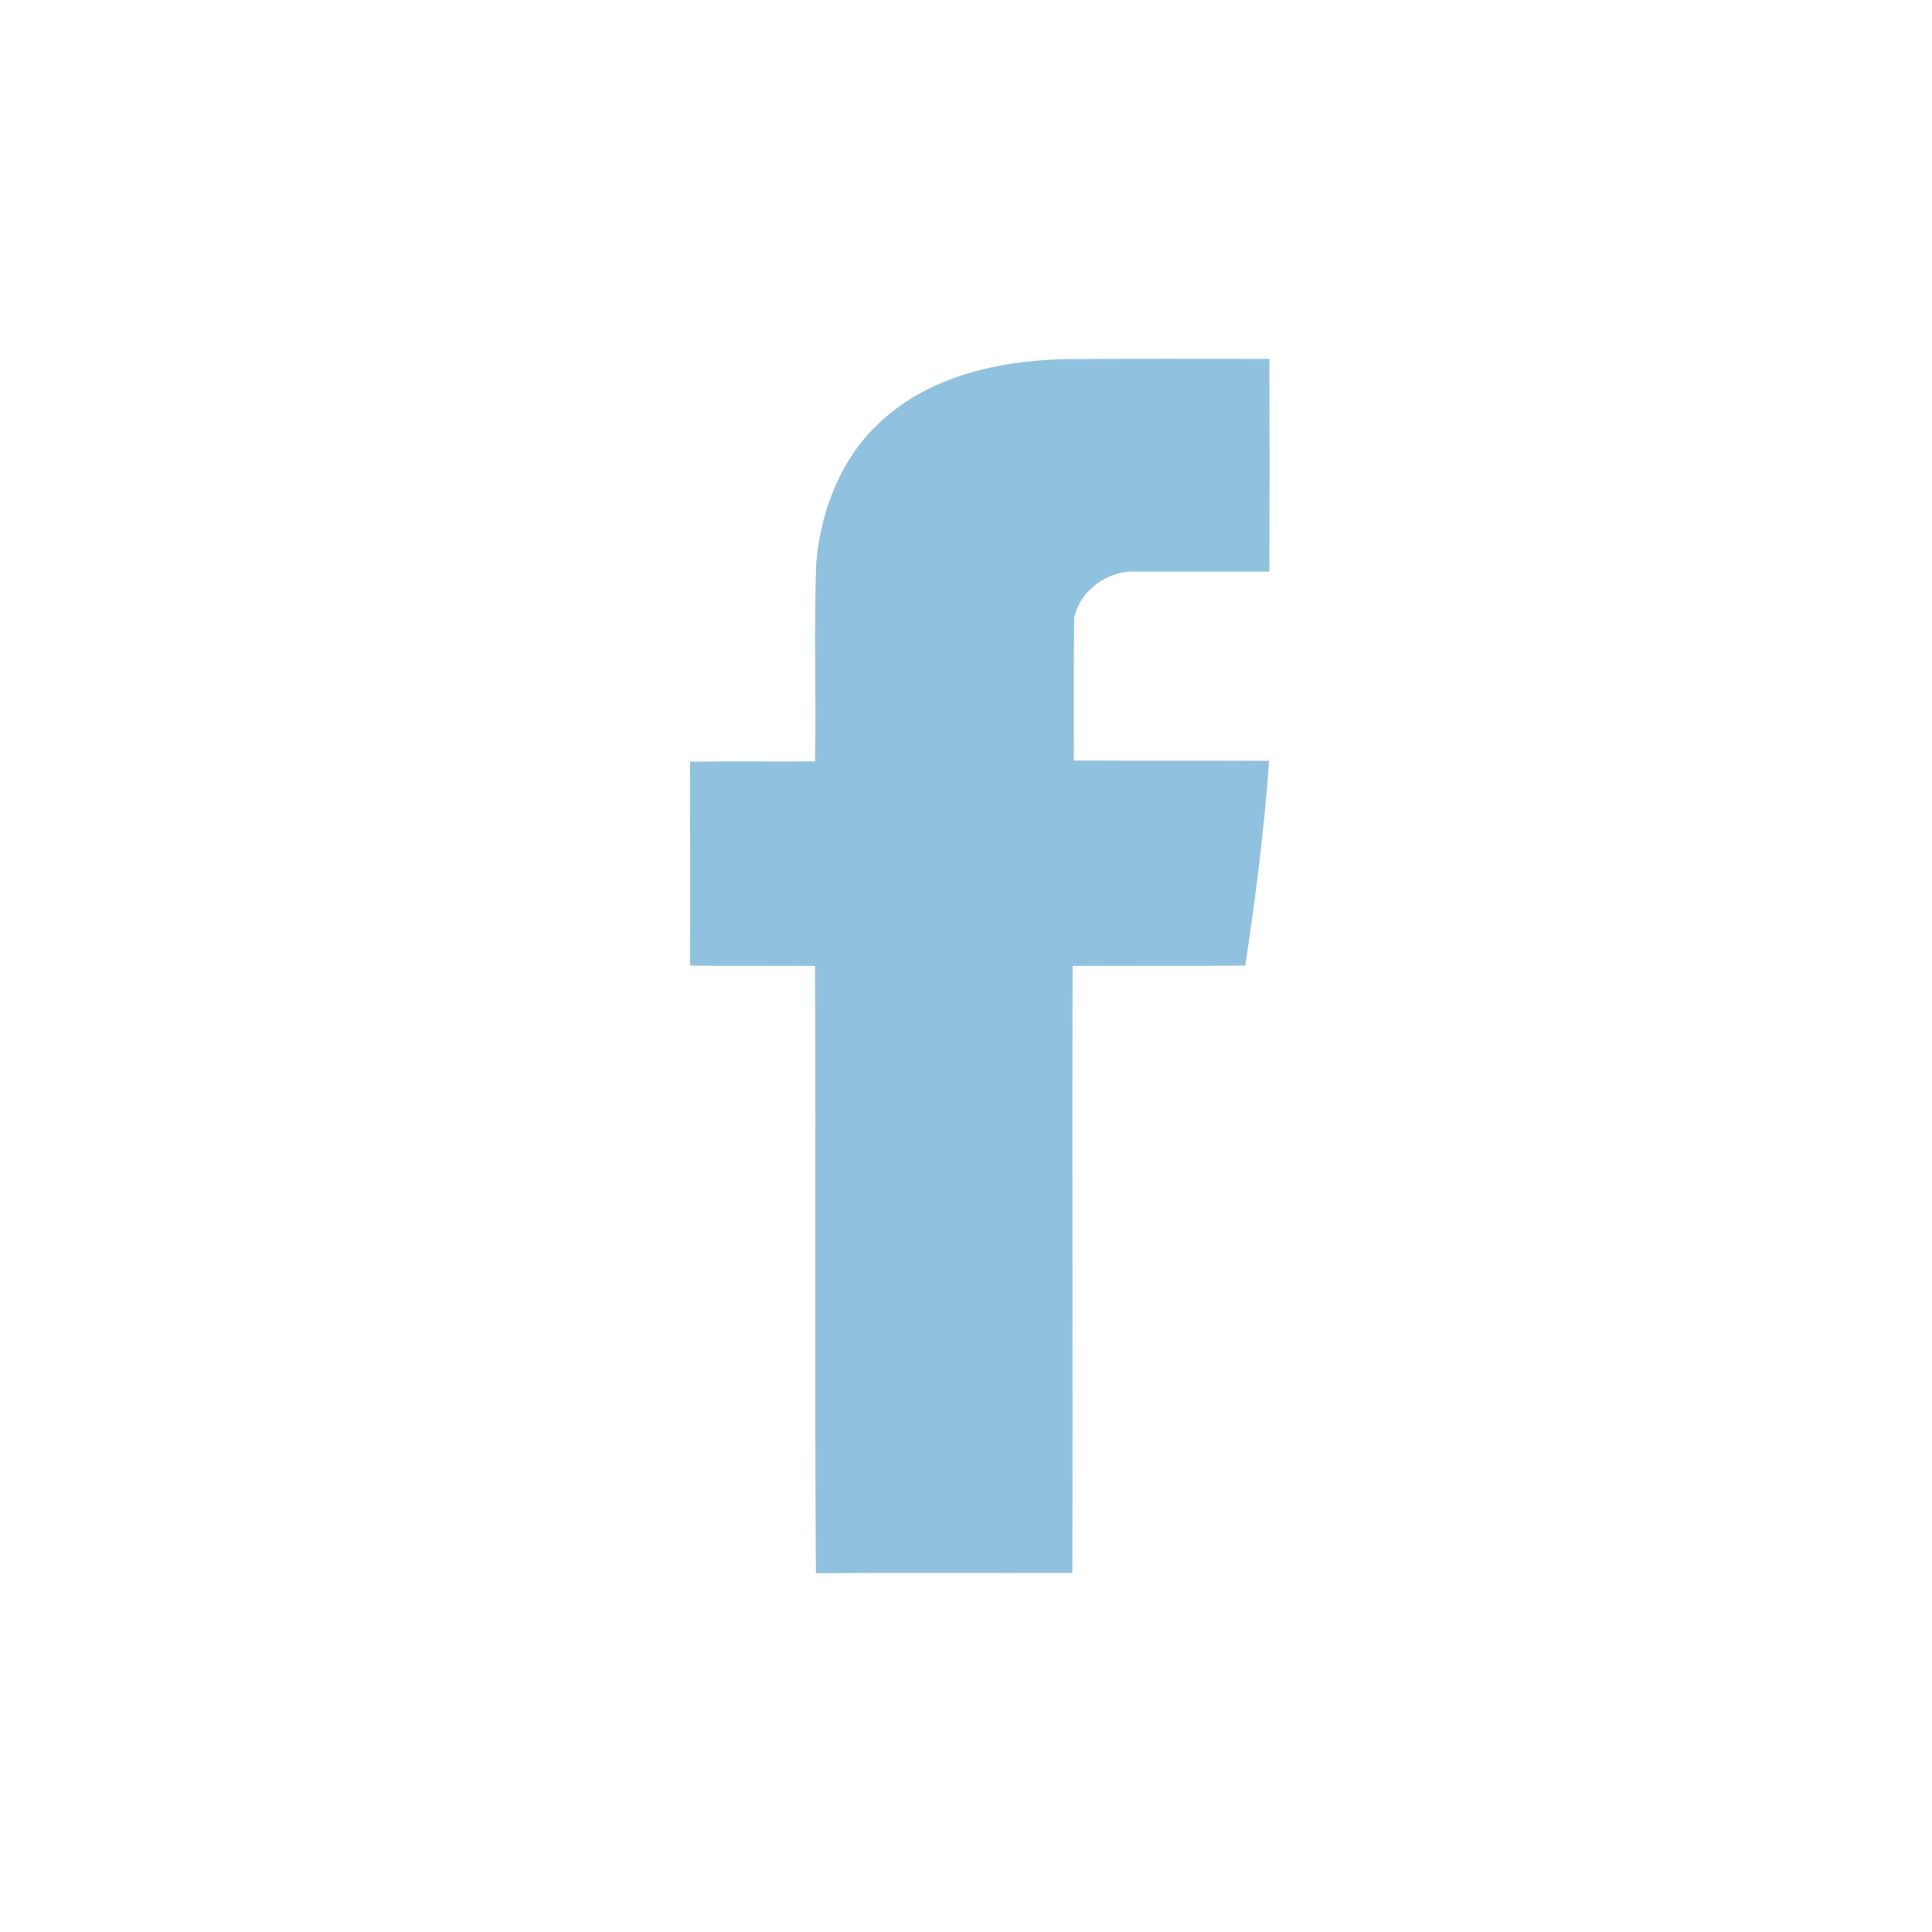 <?xml version="1.0" encoding="UTF-8"?> <svg xmlns="http://www.w3.org/2000/svg" width="70" height="70" viewBox="0 0 70 70" fill="none"> <path d="M31.921 15.266C33.679 13.633 36.167 13.078 38.526 13.013C41.014 12.992 43.504 13.003 45.992 13.003C46.003 15.576 46.003 18.138 45.992 20.711C44.388 20.711 42.772 20.711 41.167 20.711C40.152 20.646 39.104 21.405 38.919 22.398C38.897 24.117 38.908 25.835 38.908 27.554C41.265 27.565 43.623 27.554 45.981 27.565C45.806 30.052 45.49 32.529 45.119 34.985C43.034 35.007 40.949 34.985 38.864 34.996C38.842 42.33 38.875 49.654 38.853 56.989C35.752 57 32.663 56.979 29.563 57C29.508 49.666 29.563 42.331 29.53 34.996C28.024 34.985 26.506 35.007 25 34.985C25.011 32.519 25 30.053 25 27.597C26.506 27.576 28.024 27.597 29.53 27.587C29.574 25.195 29.486 22.793 29.574 20.401C29.738 18.491 30.47 16.579 31.921 15.266Z" fill="#90C1DF"></path> </svg> 